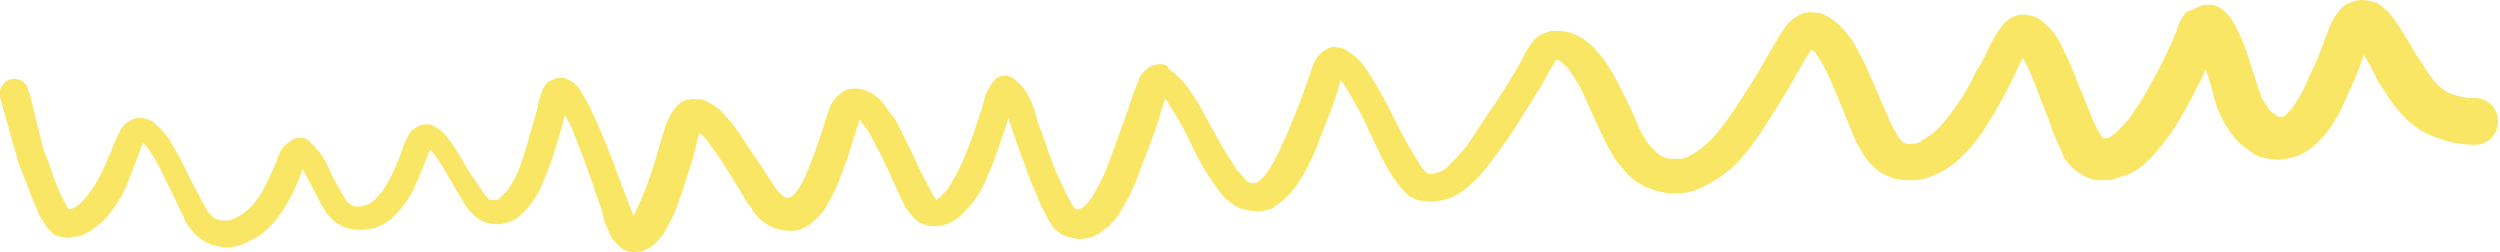 <?xml version="1.0" encoding="UTF-8"?> <!-- Generator: Adobe Illustrator 21.0.2, SVG Export Plug-In . SVG Version: 6.00 Build 0) --> <svg xmlns="http://www.w3.org/2000/svg" xmlns:xlink="http://www.w3.org/1999/xlink" id="Слой_1" x="0px" y="0px" viewBox="0 0 267.6 27" style="enable-background:new 0 0 267.6 27;" xml:space="preserve"> <style type="text/css"> .st0{fill:#F9E665;} </style> <title>Ресурс 15 (2)</title> <g id="Слой_2"> <g id="Layer_1"> <path class="st0" d="M262.3,10c-0.3-0.1-0.6-0.3-0.9-0.5c-0.5-0.4-0.9-0.9-1.3-1.4c-0.5-0.8-1-1.5-1.5-2.3c-0.6-1-1.2-2.1-1.9-3.1 c-0.3-0.4-0.5-0.8-0.8-1.1c-0.4-0.5-0.8-0.8-1.3-1.2C254,0.1,253.3,0,252.7,0c-0.3,0-0.6,0.1-0.9,0.2c-0.4,0.1-0.8,0.3-1.1,0.6 c-0.7,0.7-1.2,1.6-1.5,2.5l-0.6,1.6c-0.3,0.8-0.6,1.6-1,2.4s-0.7,1.6-1.1,2.4c-0.3,0.6-0.7,1.2-1.1,1.8c-0.2,0.3-0.5,0.5-0.7,0.8 l-0.1,0.1c-0.2,0.1-0.3,0.1-0.5,0.1H244h-0.1c-0.2-0.1-0.4-0.3-0.6-0.4c-0.2-0.2-0.4-0.3-0.5-0.5c-0.2-0.4-0.5-0.7-0.7-1.1 c-0.4-1.1-0.7-2.2-1.1-3.3c-0.4-1.5-1-3-1.7-4.4c-0.4-0.8-1-1.5-1.7-2c-0.6-0.3-1.3-0.4-2-0.2l-0.8,0.4L234,1.3 c-0.4,0.5-0.7,1-0.9,1.6c-0.1,0.3-0.1,0.5-0.3,0.8l-0.3,0.8c-0.5,1-0.9,1.9-1.4,2.9L230.2,9c-0.4,0.7-0.7,1.3-1.1,1.9 c-0.4,0.6-0.8,1.2-1.2,1.8c-0.5,0.6-1,1.1-1.5,1.6l-0.6,0.4c-0.2,0.1-0.4,0.1-0.6,0.1l0,0l-0.2-0.1l0,0c-0.4-0.6-0.7-1.3-1-1.9 c-0.7-1.7-1.4-3.5-2.1-5.2c-0.3-0.8-0.7-1.6-1.1-2.4c-0.3-0.8-0.8-1.5-1.3-2.1c-0.3-0.3-0.6-0.6-0.9-0.8c-0.3-0.3-0.7-0.5-1.1-0.6 c-0.5-0.1-0.9-0.2-1.4-0.1c-0.5,0.1-1,0.4-1.4,0.7c-0.8,0.9-1.4,1.9-1.9,3c-0.3,0.6-0.6,1.3-1,1.9s-0.6,1.1-0.9,1.7 c-0.6,1.2-1.4,2.3-2.2,3.4c-0.3,0.4-0.6,0.7-0.9,1.1c-0.3,0.4-0.7,0.7-1.1,1c-0.4,0.3-0.9,0.6-1.4,0.9l-0.5,0.1 c-0.2,0-0.4,0-0.6,0l-0.4-0.1l0,0c-0.2-0.1-0.3-0.3-0.4-0.4c-0.2-0.2-0.4-0.5-0.5-0.8c-0.3-0.5-0.6-1-0.8-1.6 c-0.2-0.4-0.3-0.7-0.5-1.1c-0.4-0.9-0.8-1.9-1.2-2.8c-0.3-0.6-0.5-1.2-0.8-1.8c-0.4-0.8-0.8-1.6-1.3-2.4c-0.4-0.6-0.9-1.2-1.4-1.7 c-0.3-0.3-0.6-0.5-1-0.8c-0.4-0.2-0.7-0.4-1.1-0.5l-0.9-0.1c-0.5,0-0.9,0.1-1.3,0.3c-0.3,0.2-0.7,0.4-1,0.7l-0.2,0.2 c-0.2,0.2-0.3,0.4-0.5,0.7c-0.4,0.5-0.7,1.1-1,1.6c-0.6,1-1.2,2.1-1.8,3.1c-0.4,0.6-0.8,1.3-1.2,1.9s-0.9,1.4-1.3,2 s-0.9,1.3-1.4,1.9c-0.3,0.4-0.6,0.8-1,1.2c-0.3,0.3-0.6,0.6-1,0.9c-0.5,0.4-1,0.7-1.6,1c-0.3,0.1-0.5,0.2-0.8,0.2 c-0.4,0-0.7,0-1.1,0c-0.2-0.1-0.5-0.1-0.7-0.2c-0.2-0.1-0.4-0.3-0.6-0.4c-0.3-0.3-0.6-0.6-0.9-0.9c-0.4-0.6-0.8-1.2-1.1-1.9 s-0.7-1.7-1.1-2.5s-0.8-1.6-1.2-2.4c-0.5-0.9-1-1.8-1.7-2.7c-0.3-0.3-0.6-0.7-0.9-1c-0.3-0.3-0.7-0.6-1-0.8 c-0.4-0.3-0.8-0.5-1.2-0.6c-0.2-0.1-0.5-0.2-0.8-0.2c-0.3-0.1-0.5-0.1-0.8-0.1h-0.4c-0.3,0-0.6,0.1-0.8,0.2 c-0.4,0.1-0.8,0.3-1.1,0.6c-0.7,0.7-1.2,1.6-1.6,2.5c-0.7,1.2-1.4,2.4-2.2,3.6c-0.4,0.7-0.9,1.4-1.4,2.1c-0.7,1.1-1.4,2.1-2.1,3.2 c-0.7,0.9-1.5,1.7-2.3,2.5c-0.2,0.2-0.5,0.3-0.7,0.4c-0.2,0.1-0.4,0.1-0.6,0.2H153l-0.2,0l0,0c-0.2-0.2-0.3-0.4-0.5-0.5 c-1-1.6-2-3.2-2.8-4.9c-0.6-1.2-1.2-2.4-1.9-3.6c-0.4-0.7-0.8-1.4-1.3-2.1c-0.5-0.8-1.2-1.5-2-2l-0.3-0.2 c-0.2-0.1-0.4-0.2-0.7-0.2l-0.4-0.1c-0.3,0-0.6,0.1-0.8,0.2c-0.8,0.4-1.3,1.1-1.6,1.9c-0.3,0.8-0.5,1.5-0.8,2.3 c-0.6,1.7-1.3,3.4-2,5.1c-0.3,0.6-0.6,1.3-0.9,1.9c-0.3,0.7-0.7,1.4-1.2,2.1c-0.3,0.4-0.6,0.7-1,1l-0.2,0.1h-0.2 c-0.2,0-0.4-0.1-0.6-0.1l-0.1-0.1c-0.4-0.4-0.7-0.8-1.1-1.2c-0.8-1.2-1.6-2.5-2.3-3.8l-1.1-2c-0.4-0.8-0.8-1.5-1.3-2.2 c-0.7-1.1-1.5-2.1-2.6-2.8C125,7,124.8,7,124.6,6.9c-0.4-0.1-0.8,0-1.2,0.1L123,7.2c-0.2,0.2-0.4,0.3-0.6,0.5 c-0.3,0.3-0.5,0.7-0.6,1.1c-0.6,1.4-1,2.8-1.5,4.2c-0.6,1.6-1.2,3.3-1.8,4.9c-0.2,0.4-0.3,0.8-0.5,1.2c0-0.1,0.1-0.2,0.1-0.3 c-0.2,0.5-0.5,1.1-0.8,1.6c-0.2,0.4-0.4,0.7-0.7,1.1c-0.2,0.2-0.4,0.5-0.7,0.7l-0.2,0.1l-0.3,0.1h-0.2l-0.2-0.1l0,0 c-0.8-1.3-1.4-2.7-2-4c-0.5-1.2-0.9-2.4-1.3-3.6c-0.3-0.8-0.6-1.5-0.8-2.3s-0.4-1.3-0.7-1.9c-0.2-0.3-0.3-0.7-0.6-1 c-0.3-0.4-0.6-0.7-1-1c-0.3-0.3-0.7-0.4-1.1-0.4c-0.5,0-1,0.3-1.3,0.8c-0.2,0.2-0.3,0.5-0.5,0.8c-0.1,0.3-0.2,0.5-0.3,0.8 s-0.2,0.7-0.3,1.1l-0.5,1.5c-0.4,1.3-0.9,2.6-1.4,3.8c-0.5,1.2-1.1,2.3-1.8,3.4c-0.3,0.3-0.6,0.6-0.9,0.9l-0.3,0.2L100,21l0,0 l-0.1-0.1c-0.9-1.6-1.7-3.2-2.4-4.8c-0.5-1-1-2-1.5-3c-0.2-0.4-0.5-0.7-0.8-1.1c-0.2-0.3-0.4-0.6-0.7-1c-0.5-0.6-1.1-1-1.8-1.3 c-0.7-0.3-1.6-0.3-2.3,0l-0.3,0.2c-0.2,0.2-0.4,0.3-0.6,0.5l-0.2,0.3c-0.2,0.2-0.3,0.4-0.4,0.6c-0.2,0.5-0.4,1-0.5,1.5 c-0.1,0.3-0.2,0.6-0.3,0.9c-0.5,1.6-1.1,3.2-1.7,4.7c-0.3,0.8-0.7,1.5-1.2,2.2c-0.1,0.1-0.2,0.2-0.3,0.3c-0.2,0.1-0.3,0.2-0.5,0.3 l0,0l0,0L84,21.1L83.8,21c-0.2-0.2-0.3-0.4-0.5-0.5c-0.4-0.5-0.7-1-1.1-1.6l-0.7-1.1L80,15.6c-0.8-1.3-1.7-2.6-2.8-3.7 c-0.5-0.5-1.2-0.9-1.9-1.2c-0.4-0.1-0.7-0.1-1.1-0.1c-0.4,0-0.8,0.1-1.2,0.3c-0.2,0.1-0.4,0.3-0.6,0.5c-0.3,0.3-0.5,0.7-0.7,1 c0,0.1-0.1,0.2-0.2,0.4c-0.1,0.3-0.2,0.5-0.3,0.8c0,0.2-0.1,0.4-0.2,0.6l-0.6,2.1c-0.5,1.6-1,3.3-1.7,4.9 c-0.3,0.7-0.6,1.3-0.9,1.9c-0.1-0.1-0.1-0.2-0.1-0.3c-0.7-1.7-1.3-3.4-1.9-5s-1.3-3.4-2.1-5.1c-0.2-0.4-0.4-0.9-0.6-1.3 s-0.5-0.9-0.8-1.4c-0.3-0.7-1-1.3-1.7-1.6c-0.4-0.1-0.8-0.1-1.1,0c-0.2,0.1-0.5,0.2-0.7,0.3c-0.2,0.1-0.4,0.3-0.5,0.5 c-0.2,0.3-0.3,0.6-0.4,0.9c-0.2,0.5-0.3,1.1-0.4,1.6c-0.2,0.7-0.4,1.4-0.6,2.1c-0.4,1.4-0.8,2.8-1.3,4.2c-0.3,0.8-0.8,1.7-1.3,2.4 c-0.3,0.3-0.6,0.6-0.9,0.9l-0.2,0.1l-0.2,0h-0.3h-0.2h-0.1c-0.2-0.2-0.4-0.4-0.6-0.7c-0.5-0.7-1-1.5-1.5-2.2L49.4,17 c-0.4-0.7-0.8-1.4-1.4-2.1c-0.4-0.7-1.1-1.2-1.8-1.5c-0.2-0.1-0.4-0.1-0.6-0.1c-0.2,0-0.4,0.1-0.6,0.1c-0.4,0.2-0.8,0.4-1.1,0.8 c-0.4,0.6-0.7,1.3-0.9,2c-0.2,0.5-0.4,1-0.6,1.5c-0.4,1-0.9,1.9-1.5,2.8c-0.3,0.3-0.6,0.7-0.9,1c-0.2,0.1-0.4,0.3-0.7,0.4 c-0.2,0.1-0.5,0.1-0.7,0.2c-0.2,0-0.3,0-0.5,0l-0.4-0.1c-0.1-0.1-0.2-0.1-0.3-0.2c-0.1-0.1-0.3-0.2-0.4-0.4 c-0.3-0.5-0.5-0.9-0.8-1.4l-0.6-1.1L35,17.6c-0.2-0.4-0.5-0.9-0.8-1.3c-0.3-0.4-0.7-0.8-1.1-1.2c-0.4-0.4-1.1-0.5-1.7-0.2 c-0.5,0.3-0.9,0.6-1.2,1c-0.3,0.5-0.5,0.9-0.6,1.4l-0.5,1.1c-0.5,1.1-1,2.2-1.7,3.1c-0.4,0.5-0.8,0.9-1.3,1.3 c-0.4,0.3-0.8,0.5-1.3,0.7c-0.2,0.1-0.3,0.1-0.5,0.1c-0.2,0-0.3,0-0.5,0c-0.2,0-0.5-0.1-0.7-0.2l-0.2-0.1 c-0.3-0.2-0.5-0.5-0.7-0.7c-0.3-0.5-0.6-1.1-0.9-1.7l-0.8-1.5l-1.2-2.4c-0.4-0.7-0.8-1.4-1.2-2.1c-0.3-0.4-0.6-0.8-0.9-1.1 c-0.3-0.3-0.6-0.6-1-0.9l-0.6-0.2c-0.2,0-0.4-0.1-0.6-0.1c-0.2,0-0.4,0.1-0.7,0.1L13.8,13c-0.2,0.1-0.4,0.2-0.5,0.4 c-0.2,0.2-0.3,0.3-0.4,0.5c-0.2,0.4-0.4,0.9-0.6,1.3l0.1-0.3c-0.2,0.5-0.4,1-0.6,1.5c-0.2,0.5-0.4,0.9-0.6,1.4 c-0.5,1.1-1.1,2.2-1.9,3.2c-0.4,0.4-0.7,0.8-1.1,1.1l-0.4,0.2l-0.4,0.1c-0.2-0.2-0.3-0.4-0.4-0.6c-0.2-0.3-0.3-0.5-0.4-0.8 l-0.5-1.1c-0.1-0.3-0.3-0.7-0.4-1c-0.3-1-0.6-1.9-1-2.8c-0.1-0.3-0.2-0.5-0.2-0.8c-0.2-0.6-0.3-1.2-0.5-1.9 c-0.3-1.3-0.6-2.6-1-3.9C2.8,8.7,1.9,8.3,1.1,8.5c0,0,0,0,0,0c-0.8,0.2-1.3,1.1-1.1,1.9c0.6,2.1,1.2,4.3,1.8,6.4 c0.2,0.8,0.5,1.5,0.8,2.2s0.6,1.6,0.9,2.4C3.8,22,4,22.5,4.2,23c0.2,0.4,0.4,0.7,0.6,1c0.3,0.4,0.6,0.8,1,1.1l0.3,0.1 c0.2,0.1,0.4,0.2,0.7,0.2c0.5,0.1,1,0,1.5-0.1c0.5-0.1,0.9-0.3,1.4-0.6c0.2-0.2,0.4-0.3,0.7-0.5c0.2-0.2,0.5-0.4,0.7-0.6 c1.3-1.4,2.3-3.1,2.9-4.9c0.4-1.1,0.9-2.3,1.3-3.4l0,0c0.2,0.2,0.5,0.5,0.7,0.8c0.6,0.9,1.1,1.8,1.5,2.7l1,2 c0.3,0.6,0.5,1.2,0.8,1.7s0.4,0.9,0.6,1.3c0.2,0.3,0.4,0.6,0.7,0.9c0.2,0.3,0.5,0.6,0.8,0.8c0.5,0.4,1.1,0.7,1.7,0.8 c1.1,0.3,2.2,0.2,3.2-0.3c0.4-0.2,0.8-0.4,1.2-0.6c0.8-0.5,1.4-1.1,2-1.8c1-1.3,1.8-2.7,2.4-4.2c0.1-0.3,0.3-0.7,0.4-1l0.1-0.3 c0.3,0.5,0.5,1,0.8,1.5s0.4,0.9,0.7,1.3c0.3,0.7,0.7,1.4,1.2,2.1c0.4,0.5,0.9,0.9,1.5,1.2c0.6,0.3,1.3,0.4,2,0.4 c0.5,0,1-0.1,1.5-0.2c0.6-0.2,1.2-0.5,1.7-0.9c0.9-0.8,1.7-1.8,2.3-2.9c0.5-1,0.9-2,1.3-3l0.4-1c0.1-0.2,0.1-0.4,0.2-0.6l0.4,0.4 c0.6,0.8,1.1,1.6,1.6,2.5l1,1.7c0.2,0.4,0.5,0.8,0.7,1.2c0.2,0.3,0.4,0.6,0.7,0.9l0.3,0.3l0.6,0.5c0.3,0.2,0.7,0.3,1,0.4 c0.4,0.1,0.7,0.1,1.1,0.1c0.3,0,0.7-0.1,1-0.2c0.4-0.1,0.7-0.3,1-0.5c0.6-0.5,1.2-1.1,1.6-1.7c0.5-0.7,0.9-1.5,1.2-2.3 c0.6-1.3,1-2.6,1.4-3.9c0.2-0.7,0.4-1.3,0.6-2c0.1-0.4,0.2-0.8,0.3-1.1c0.2,0.5,0.5,0.9,0.7,1.4c0.7,1.8,1.4,3.5,2,5.3l0.9,2.6 c0.2,0.6,0.4,1.1,0.5,1.7s0.4,1,0.6,1.6c0.2,0.5,0.5,0.9,0.9,1.3c0.5,0.5,1.1,0.8,1.8,0.8c0.3,0,0.5-0.1,0.8-0.1 c0.2-0.1,0.5-0.2,0.7-0.3l0.7-0.5c0.4-0.4,0.7-0.8,1-1.2c0.3-0.5,0.5-1,0.8-1.5c0.3-0.5,0.5-1.1,0.7-1.7s0.5-1.3,0.7-2 c0.3-1,0.6-1.9,0.9-2.9c0.1-0.4,0.2-0.8,0.3-1.2s0.2-0.9,0.4-1.4c0.4,0.4,0.9,0.9,1.2,1.4c1.1,1.5,2,3,3,4.6 c0.2,0.4,0.5,0.8,0.7,1.2s0.5,0.6,0.7,1s0.5,0.6,0.7,0.9c0.3,0.3,0.6,0.5,0.9,0.7c0.3,0.2,0.7,0.4,1.1,0.5 c0.4,0.1,0.8,0.2,1.2,0.2c0.4,0,0.8,0,1.2-0.1l0.4-0.2c0.2-0.1,0.5-0.2,0.7-0.4c0.3-0.2,0.6-0.5,0.9-0.8c0.3-0.3,0.6-0.6,0.8-1 c0.2-0.4,0.4-0.7,0.6-1.1c0.2-0.4,0.4-0.8,0.6-1.2c0.4-1.1,0.8-2.1,1.2-3.2c0.4-1.3,0.8-2.6,1.2-3.9c0.1,0.1,0.2,0.2,0.3,0.4 c0.5,0.6,0.9,1.2,1.2,1.9c0.3,0.5,0.5,1,0.8,1.5c0.3,0.7,0.7,1.4,1,2.1c0.4,0.9,0.8,1.8,1.2,2.6c0.3,0.8,0.8,1.5,1.4,2.1 c0.3,0.3,0.6,0.5,1,0.6c0.2,0.1,0.5,0.2,0.8,0.2c0.3,0,0.5,0,0.8,0c0.8-0.1,1.6-0.5,2.2-1c0.7-0.7,1.4-1.4,1.9-2.2 c0.5-0.8,0.9-1.5,1.2-2.4c0.5-1,0.8-2,1.2-3.1c0.2-0.7,0.5-1.4,0.7-2.1c0.1-0.3,0.2-0.5,0.2-0.8c0.6,1.8,1.2,3.5,1.9,5.3 c0.3,1,0.7,1.9,1.1,2.8c0.3,0.8,0.6,1.5,1,2.2c0.2,0.4,0.4,0.8,0.6,1.1c0.1,0.2,0.3,0.4,0.5,0.6c0.3,0.2,0.6,0.5,0.9,0.6 c0.5,0.2,1,0.3,1.6,0.4l0.9-0.1c0.3-0.1,0.6-0.1,0.8-0.3c0.3-0.1,0.5-0.2,0.7-0.4c0.2-0.2,0.4-0.3,0.7-0.5c0.5-0.5,1-1,1.3-1.6 c0.6-1,1.2-2,1.6-3.1c0.5-1.2,0.9-2.4,1.4-3.6c0.3-0.9,0.7-1.8,1-2.8l0.8-2.6l0.2,0.2c0.9,1.4,1.8,2.9,2.5,4.4 c0.8,1.8,1.8,3.5,3,5.1c0.2,0.3,0.5,0.6,0.7,0.9l0.3,0.2l0.6,0.5c0.3,0.2,0.7,0.4,1.1,0.5l0.4,0.1l0.9,0.1h0.4 c0.3,0,0.6-0.1,0.8-0.1l0.3-0.1c0.3-0.1,0.5-0.2,0.7-0.4l0.3-0.2c0.2-0.2,0.4-0.3,0.6-0.5c0.4-0.4,0.8-0.8,1.1-1.2 c0.5-0.7,1-1.5,1.4-2.3c0.4-0.8,0.8-1.6,1.1-2.5c0.4-1.1,0.9-2.2,1.3-3.3s0.8-2.2,1.1-3.4l0.2,0.2c0.6,0.9,1.1,1.8,1.6,2.7 c0.4,0.7,0.8,1.5,1.1,2.2s0.8,1.7,1.2,2.5c0.7,1.6,1.6,3.1,2.8,4.4c0.2,0.2,0.4,0.3,0.6,0.5l0.7,0.3c0.5,0.1,1,0.2,1.5,0.2 l0.9-0.1c0.3-0.1,0.5-0.1,0.8-0.2c0.7-0.2,1.3-0.6,1.9-1c0.9-0.8,1.8-1.6,2.5-2.6c0.8-1,1.5-2,2.2-3c0.7-1,1.3-2,1.9-3 c0.5-0.7,0.9-1.5,1.4-2.2c0.6-1,1.1-2.1,1.8-3.1l0,0h0.1c0.3,0.1,0.5,0.3,0.7,0.5c0.3,0.2,0.5,0.5,0.7,0.8c0.5,0.7,1,1.5,1.4,2.4 c0.5,1.1,1,2.2,1.5,3.3c0.4,0.9,0.9,1.9,1.4,2.8c0.5,1,1.3,1.9,2.1,2.7c0.3,0.3,0.7,0.6,1.1,0.8c0.5,0.3,1,0.5,1.6,0.7 c0.3,0.1,0.6,0.1,0.9,0.2c0.3,0.1,0.7,0.1,1,0.1c0.6,0,1.2,0,1.9-0.2c0.5-0.1,0.9-0.3,1.3-0.5c0.6-0.3,1.1-0.6,1.6-0.9 c1-0.7,1.9-1.4,2.6-2.3c0.7-0.8,1.3-1.6,1.9-2.5s1.2-1.9,1.8-2.8l1.4-2.3c0.4-0.7,0.8-1.4,1.2-2.1s0.7-1.2,1.1-1.8 c0.1,0.1,0.2,0.2,0.4,0.3c0.7,1,1.2,2,1.7,3.1c0.9,2.1,1.7,4.2,2.6,6.3c0.2,0.4,0.4,0.8,0.6,1.1c0.3,0.5,0.6,1,1,1.4 c0.3,0.3,0.6,0.6,1,0.9c0.5,0.3,1,0.5,1.5,0.7l0.4,0.1l1,0.1c0.3,0,0.5,0,0.8,0l0.9-0.1c1-0.3,2-0.7,2.8-1.3 c0.9-0.6,1.6-1.3,2.3-2.1c0.7-0.8,1.4-1.7,1.9-2.6c0.7-1.1,1.3-2.2,1.9-3.3c0.4-0.7,0.7-1.4,1-2s0.5-1.1,0.8-1.7 c0.4,0.6,0.7,1.3,1,2c0.5,1.2,0.9,2.4,1.4,3.6s0.9,2.7,1.6,4c0.1,0.3,0.3,0.7,0.4,1c0.3,0.5,0.6,0.9,1,1.2 c0.3,0.3,0.7,0.5,1.1,0.8l0.9,0.4c0.3,0.1,0.6,0.1,0.9,0.1c0.5,0,1,0,1.4-0.1c0.6-0.2,1.2-0.4,1.8-0.6c0.2-0.1,0.5-0.3,0.7-0.4 l0.8-0.6c0.4-0.4,0.8-0.7,1.1-1.1c0.7-0.8,1.3-1.6,1.9-2.4c0.6-0.9,1.1-1.8,1.6-2.7s0.9-1.7,1.3-2.5c0.3-0.5,0.5-1,0.7-1.5 c0.4,1.1,0.7,2.3,1,3.4c0.5,1.7,1.4,3.3,2.7,4.6c0.4,0.3,0.8,0.6,1.2,0.9c0.4,0.3,0.9,0.5,1.4,0.6c0.5,0.1,0.9,0.2,1.4,0.2 c0.5,0,0.9-0.1,1.4-0.2c0.4-0.1,0.9-0.2,1.3-0.5c0.4-0.2,0.8-0.4,1.1-0.7c0.7-0.6,1.3-1.3,1.8-2c0.5-0.7,0.9-1.4,1.3-2.2 c0.4-0.9,0.8-1.8,1.2-2.7s0.8-1.9,1.1-2.9l0.1,0.1c0.4,0.7,0.8,1.3,1.1,2s0.8,1.4,1.2,2c0.4,0.7,0.9,1.3,1.4,1.9 c0.9,1.1,2,2,3.4,2.6c0.7,0.3,1.4,0.5,2.1,0.7c0.8,0.2,1.7,0.3,2.6,0.3c1.4,0,2.5-1.1,2.5-2.5c0-0.7-0.3-1.3-0.7-1.8 c-0.5-0.4-1.1-0.7-1.8-0.7h-0.4C263.9,10.5,263.1,10.3,262.3,10z M15.1,15.3l-0.2,0.1C14.9,15.4,15,15.4,15.1,15.3L15.1,15.3z M83.6,21l0.1,0l0,0L83.6,21z M91.5,12.7L91.5,12.7L91.5,12.7z M91.7,13.1c0-0.1,0-0.1,0.1-0.2l0,0L91.7,13.1z M91.9,12.6 L91.9,12.6l0.1-0.2L91.9,12.6z M115.2,22.3L115.2,22.3L115.2,22.3L115.2,22.3z M115.2,22.3h-0.3H115.2L115.2,22.3L115.2,22.3 L115.2,22.3z M115.3,22.3L115.3,22.3L115.3,22.3z M115.3,22.3L115.3,22.3l0.2-0.1L115.3,22.3z M152.6,18.4h0.2l0,0H152.6z M152.8,18.4L152.8,18.4z M203.8,15.1L203.8,15.1L203.8,15.1L203.8,15.1z M203.8,15.1L203.8,15.1l0.2,0.1L203.8,15.1z M224.8,14.7 L224.8,14.7L224.8,14.7L224.8,14.7z M224.9,14.8L224.9,14.8L224.9,14.8z M224.9,14.8L224.9,14.8L224.9,14.8L224.9,14.8z M224.9,14.8L224.9,14.8l0.1,0.1L224.9,14.8z"></path> </g> </g> </svg> 